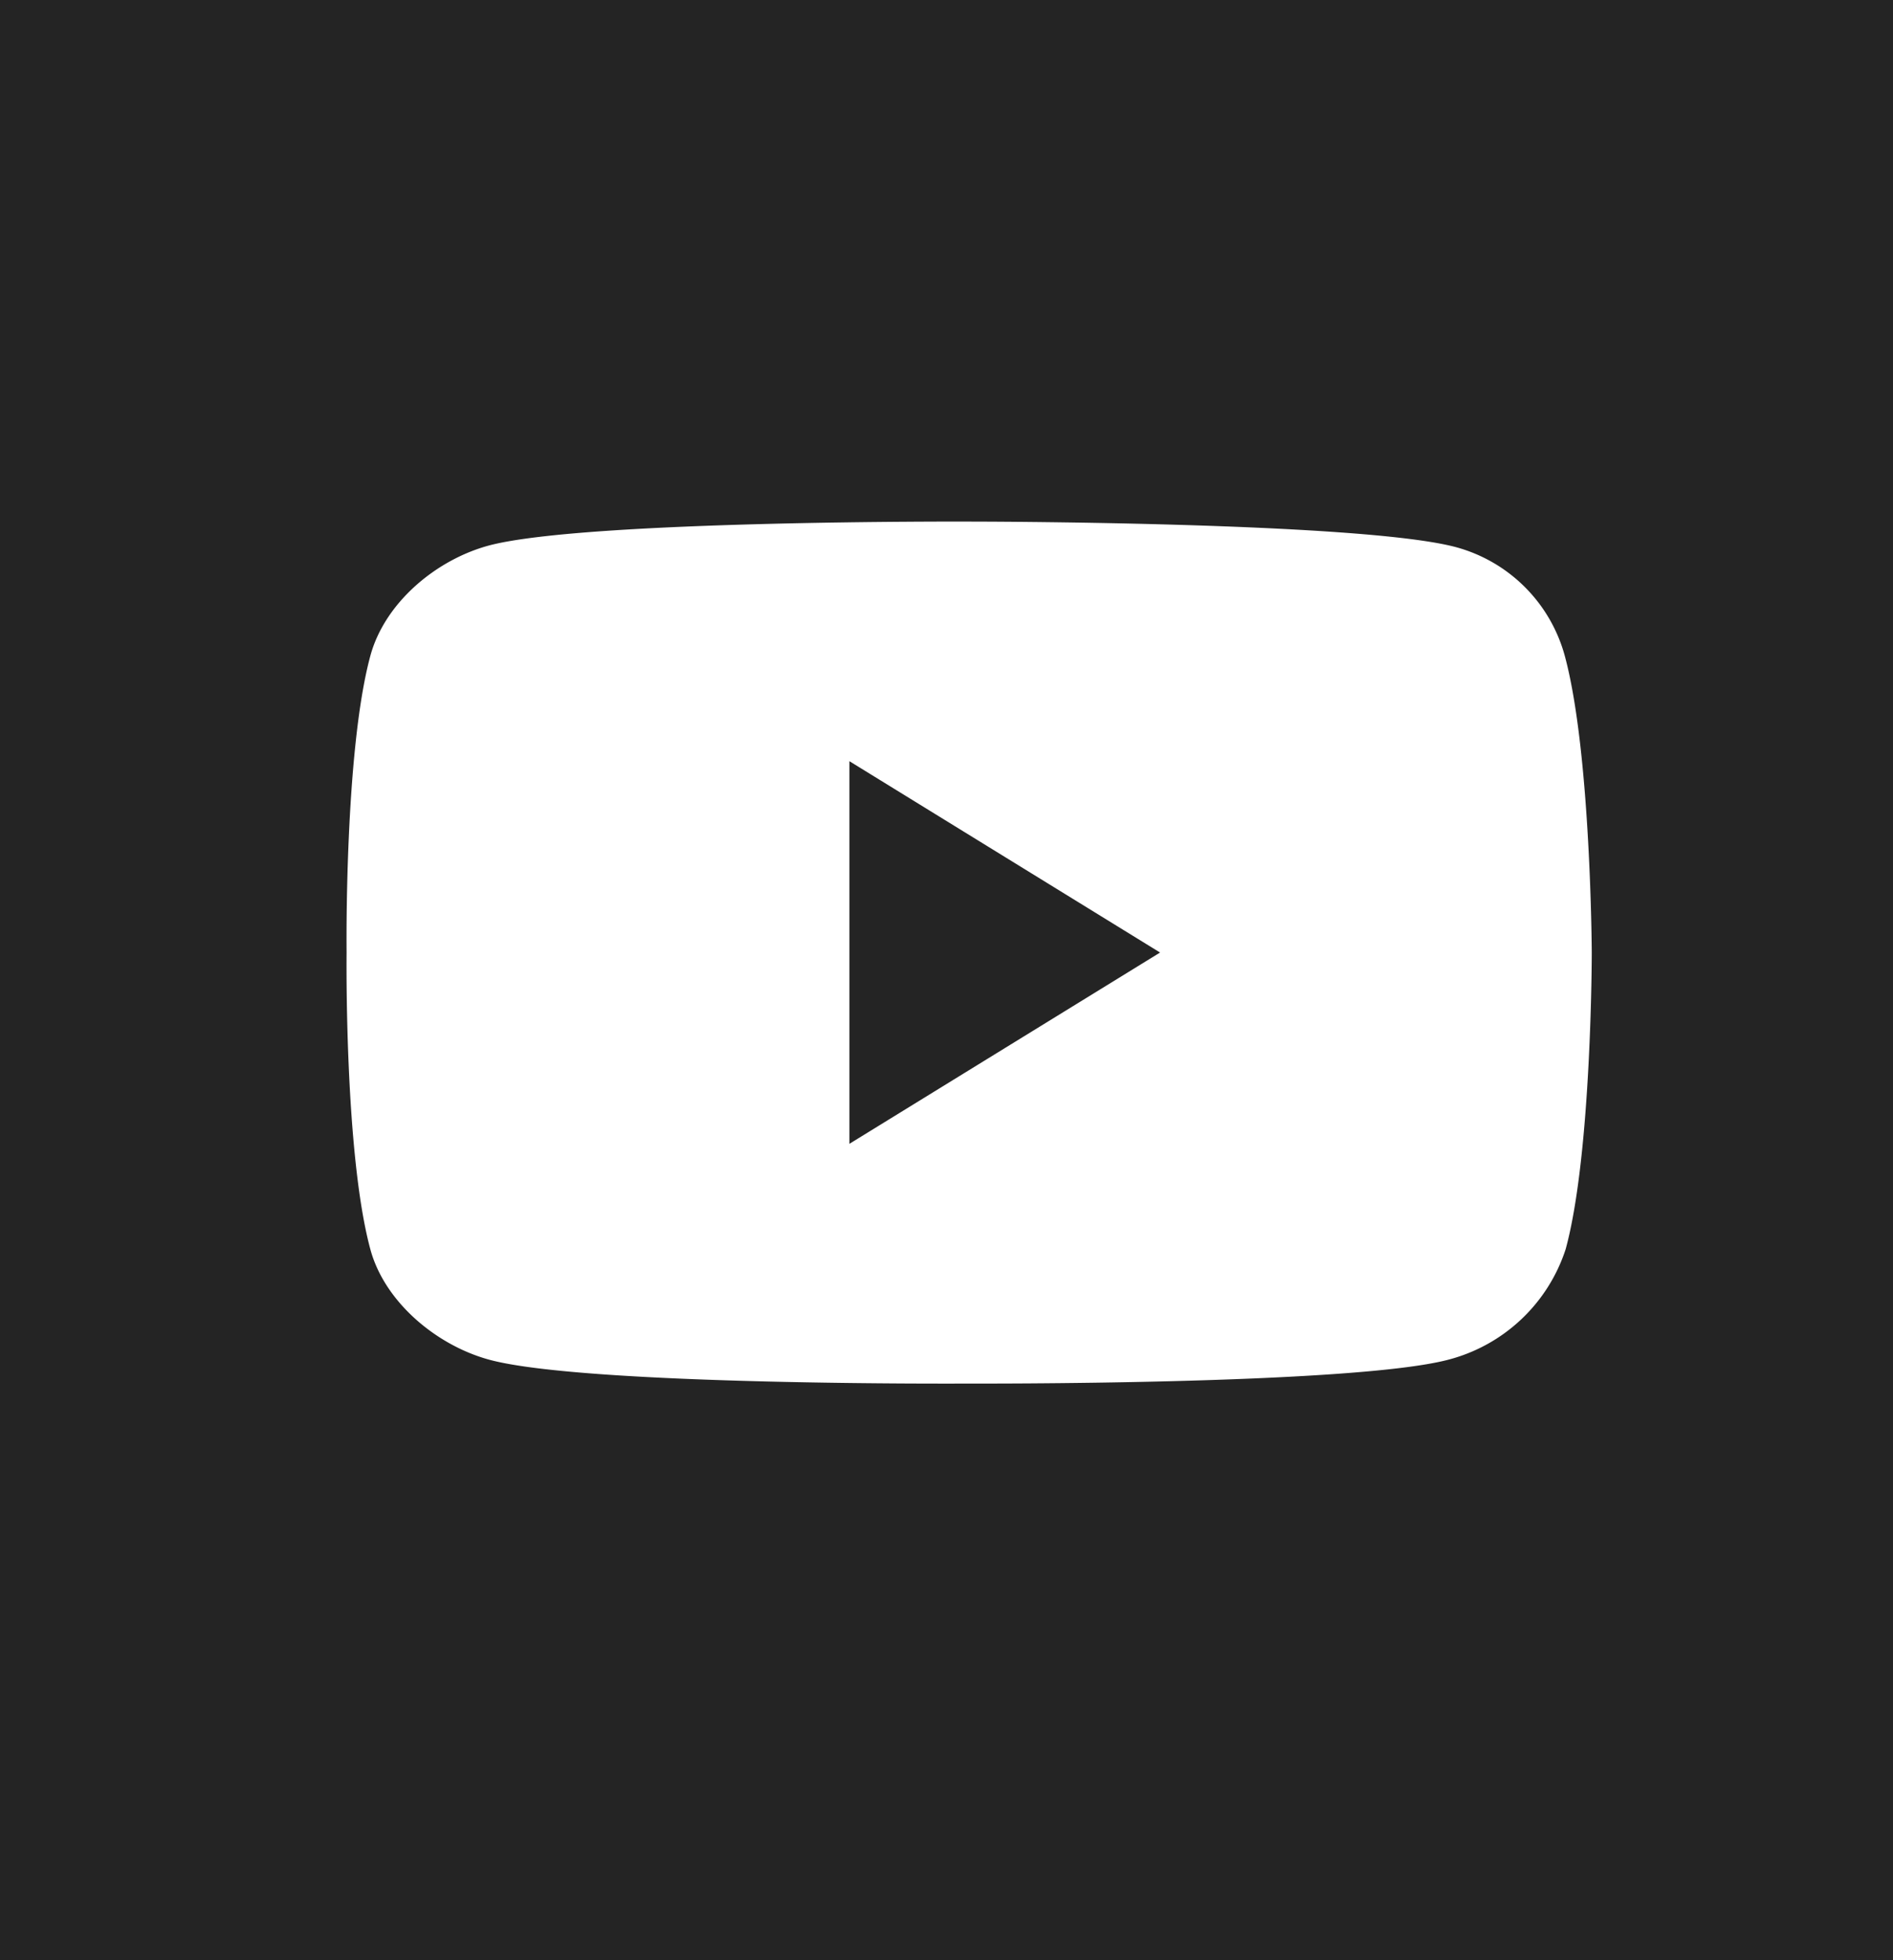 <svg xmlns="http://www.w3.org/2000/svg" width="113" height="117" viewBox="0 0 113 117">
  <g id="Gruppe_537" data-name="Gruppe 537" transform="translate(0.21)">
    <g id="Gruppe_535" data-name="Gruppe 535" transform="translate(0 0)">
      <rect id="Rechteck_1172" data-name="Rechteck 1172" width="113" height="117" transform="translate(-0.21)" fill="#242424"/>
    </g>
    <path id="Pfad_5872" data-name="Pfad 5872" d="M374.014-7.479a9.24,9.24,0,0,0-6.559-6.512c-5.8-1.51-29.021-1.51-29.021-1.51s-22.792-.094-28.6,1.416c-3.209.849-6.276,3.445-7.125,6.606-1.557,5.757-1.416,17.7-1.416,17.7s-.142,11.939,1.416,17.7c.849,3.162,3.964,5.757,7.125,6.606,5.8,1.557,28.6,1.416,28.6,1.416s22.792.094,28.6-1.416a10.018,10.018,0,0,0,7.031-6.606c1.557-5.71,1.557-17.7,1.557-17.7S375.571-1.722,374.014-7.479ZM331.308,21.636V-1.2l18.545,11.42Z" transform="translate(-280.814 46.63)" fill="#fff"/>
  </g>
</svg>
